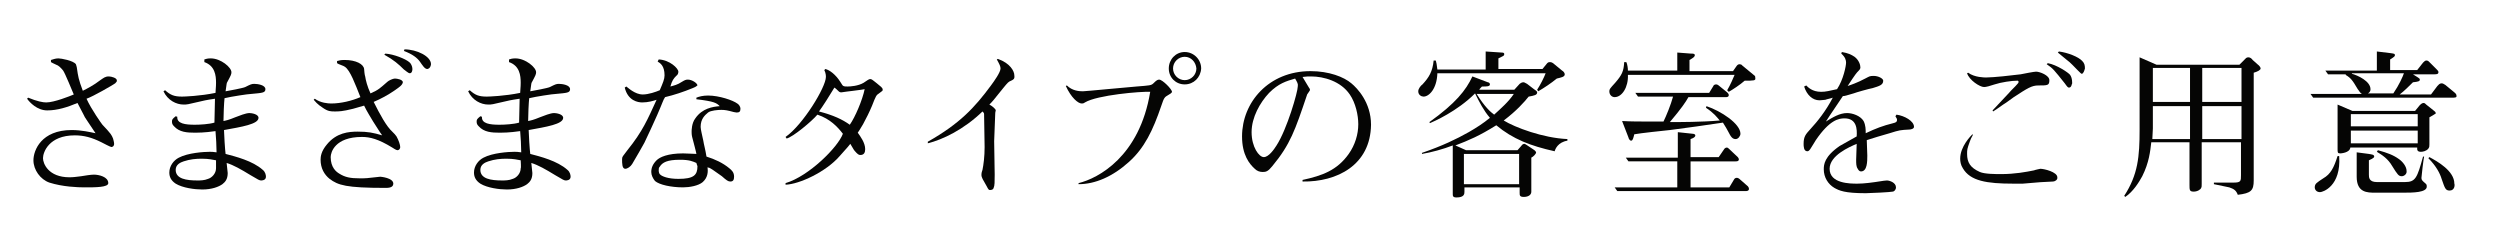 <?xml version="1.0" encoding="utf-8"?>
<!-- Generator: Adobe Illustrator 24.2.1, SVG Export Plug-In . SVG Version: 6.00 Build 0)  -->
<svg version="1.1" id="レイヤー_1" xmlns="http://www.w3.org/2000/svg" xmlns:xlink="http://www.w3.org/1999/xlink" x="0px"
	 y="0px" viewBox="0 0 471 45" style="enable-background:new 0 0 471 45;" xml:space="preserve">
<style type="text/css">
	.st0{enable-background:new    ;}
	.st1{fill:#050504;}
</style>
<g class="st0">
	<path class="st1" d="M21.7,15.7c-0.4,0.3-4.2,2.5-5.4,2.9c0.9,2,2.9,4.8,3,4.9c1.7,1.8,1.7,1.9,2,2.6c0,0.1,0.2,0.6,0.2,1
		c0,0.5-0.4,0.6-0.5,0.6c-0.2,0-1.5-0.7-1.9-0.9c-1.8-0.9-3.3-1.3-5-1.3c-4.9,0-6,3.2-6,4.3c0,1,1,3.6,5,3.6c0.7,0,1.4-0.1,2.2-0.2
		c0.6-0.1,1.8-0.3,2.4-0.3c0.9,0,2.7,0.4,2.7,1.6c0,0.8-2.4,0.8-4.5,0.8c-1.2,0-4.1-0.1-6.6-0.9c-1.7-0.6-3-2.4-3-4.2
		c0-1.9,1.5-5.7,7.2-5.7c1.9,0,3.5,0.4,4.5,0.6c-1.7-2.6-2-2.9-2.2-3.4c0,0-1.1-2.1-1.2-2.3c-1.9,0.8-3.8,1.4-5.7,1.4
		c-1.9,0-3.3-1.5-3.8-2.2l0.2-0.2c1.7,0.7,2.8,0.9,3.4,0.9c1.5,0,4.5-1.2,5.2-1.5c-0.3-0.7-1.6-3.9-2-4.5c-0.4-0.5-0.9-1-1.3-1.1
		c-0.7-0.3-0.8-0.4-1-0.5v-0.4C10,11.2,10.4,11,11,11c0.5,0,2.8,0.4,3.3,1.1c0,0,0.2,0.6,0.2,0.8c0.2,1.4,0.3,2.1,1.1,4.2
		c0.8-0.4,2-1,3.3-2c0.6-0.4,0.9-0.7,1.6-0.7c0.5,0,1.5,0.3,1.5,0.7C22.1,15.3,21.9,15.5,21.7,15.7z"/>
	<path class="st1" d="M49.2,34c-0.3,0-0.5-0.1-2-1c-1.8-1.1-3.2-1.9-4.5-2.3c0,0.3,0.2,1.6,0.2,1.9c0,1.2-0.5,1.7-1,2.1
		c-0.7,0.5-2,1-3.8,1c-1.4,0-3.7-0.3-5-1.1c-0.9-0.6-1.2-1.3-1.2-2.1c0-1.2,0.8-2.3,1.8-2.8c1.7-0.9,4.7-1.1,5.8-1.1
		c0.3,0,0.7,0,1.3,0.1c0-1.1-0.1-2.9-0.2-4c-2,0.3-3.5,0.3-3.8,0.3c-1.6,0-3-0.1-4-1.2c-0.3-0.3-0.4-0.5-0.4-0.9
		c0-0.4,0.1-0.5,0.7-1l0.3,0.1c-0.1,1.3,1.5,1.5,3.3,1.5c1,0,2.7-0.1,3.7-0.4c0-0.9,0.1-3.5,0.1-4.5c-0.6,0.1-1.5,0.2-2.7,0.5
		c-2.5,0.6-2.6,0.6-3.2,0.6c-1.4,0-3-0.8-3.8-2.5l0.3-0.2c1,0.9,1.7,1.2,3.2,1.2c0.4,0,3.4-0.1,6.3-0.7c0-0.5,0.1-1,0.1-1.9
		c0-1.4-0.2-3.2-2.2-3.9v-0.5c0.3-0.1,0.6-0.2,1.2-0.2c1.9,0,3.9,1.7,3.9,2.6c0,0.4-0.1,0.6-0.8,1.9c-0.1,0.1-0.1,0.3-0.3,1.7
		c0.6-0.1,3.3-0.6,3.7-0.8c1-0.5,1.2-0.6,1.7-0.6c0.6,0,2.1,0.2,2.1,1c0,0.7-0.6,0.7-2.7,0.9c-0.5,0-3.8,0.5-5,0.8
		c-0.1,0.8-0.2,3.3-0.2,4.3c0.5-0.1,1-0.2,2.2-0.7c0.8-0.3,2-0.8,2.7-0.8c0.4,0,1.7,0.2,1.7,0.9c0,1.2-3.2,1.7-6.5,2.3
		c0,0.6,0.2,3.9,0.3,4.5c1.9,0.5,5.1,1.3,7,3c0.5,0.4,0.6,1,0.6,1.3C50.1,34,49.3,34,49.2,34z M40.7,30.2c-0.6-0.1-1.3-0.3-2.7-0.3
		c-1.1,0-2.2,0.1-3.4,0.5c-0.6,0.2-1.5,0.6-1.5,1.6c0,1.7,2,2,4.1,2c0.5,0,1.3,0,2-0.3c0.7-0.2,1.5-1,1.5-2
		C40.7,31.6,40.7,30.4,40.7,30.2z"/>
	<path class="st1" d="M74.4,17c-1.3,0.9-2.6,1.6-4,2.2c1.2,2.4,2.4,4.6,3.5,5.6c0.4,0.4,0.6,0.6,0.8,0.9c0.4,0.7,0.7,1.6,0.7,2
		c0,0.4-0.3,0.6-0.5,0.6c-0.3,0-0.8-0.4-1-0.5c-2.6-1.6-4.2-2-5.7-2c-5.1,0-5.9,2.9-5.9,3.8c0,2,1.1,2.8,1.6,3.1
		c1.1,0.7,2.1,0.9,3.9,0.9c1,0,1.3,0,3.8-0.3h0.1c0,0,2.4,0.2,2.4,1.3c0,0.8-1,0.8-1.5,0.8c-7.4,0-8.9-0.5-10.5-1.7
		c-1-0.8-1.7-2-1.7-3.6c0-0.6,0.1-1.6,1.2-2.9c1.8-2.2,4.1-2.4,5.8-2.4c1.9,0,2.9,0.2,4.6,0.7c-0.2-0.3-0.4-0.5-1.7-2.6
		c-1.4-2.3-1.5-2.6-1.7-3c-0.7,0.2-1.4,0.4-2.1,0.6c-2,0.5-2.7,0.5-3.4,0.5c-0.8,0-1.3,0-2.3-0.7c-1.1-0.7-1.4-1.2-1.7-1.5l0.2-0.2
		c1.1,0.8,2.5,0.9,3.1,0.9c1.8,0,3.9-0.5,5.5-1.2c-1-2.5-1.9-5-2.9-5.7c-0.2-0.2-1.3-0.5-1.5-0.7v-0.4c0.4-0.1,0.7-0.2,1.4-0.2
		c2.2,0,3.6,0.8,3.7,1.7c0,0.2,0.1,1.2,0.2,1.4c0.1,0.7,0.4,1.9,1,3.2c1.6-0.7,1.8-1,3.2-2.2c0.2-0.2,1-0.6,1.4-0.6
		c0.4,0,1.5,0.2,1.5,0.7C75.8,16,75.4,16.3,74.4,17z M77.2,13.8c-0.3,0-0.9-0.6-1.1-0.7c-1-1-1.9-1.8-3.7-2.8l0.2-0.2
		c1.6,0.1,3.8,1,4.5,1.6c0.3,0.2,0.6,0.8,0.6,1.3C77.7,13.3,77.6,13.8,77.2,13.8z M80.5,13c-0.5,0-0.9-0.7-1.4-1.4
		c-0.5-0.7-1.4-1.4-3-2l0.1-0.3c2.3,0,5,1.3,5,2.8C81.1,12.9,80.6,13,80.5,13z"/>
	<path class="st1" d="M106.6,34c-0.3,0-0.5-0.1-2-1c-1.8-1.1-3.2-1.9-4.5-2.3c0,0.3,0.2,1.6,0.2,1.9c0,1.2-0.5,1.7-1,2.1
		c-0.7,0.5-2,1-3.8,1c-1.4,0-3.7-0.3-5-1.1c-0.9-0.6-1.2-1.3-1.2-2.1c0-1.2,0.8-2.3,1.8-2.8c1.7-0.9,4.7-1.1,5.8-1.1
		c0.3,0,0.7,0,1.3,0.1c0-1.1-0.1-2.9-0.2-4c-2,0.3-3.5,0.3-3.8,0.3c-1.6,0-3-0.1-4-1.2c-0.3-0.3-0.4-0.5-0.4-0.9
		c0-0.4,0.1-0.5,0.7-1l0.3,0.1c-0.1,1.3,1.5,1.5,3.3,1.5c1,0,2.7-0.1,3.7-0.4c0-0.9,0.1-3.5,0.1-4.5c-0.6,0.1-1.5,0.2-2.7,0.5
		c-2.5,0.6-2.6,0.6-3.2,0.6c-1.4,0-3-0.8-3.8-2.5l0.3-0.2c1,0.9,1.7,1.2,3.2,1.2c0.4,0,3.4-0.1,6.3-0.7c0-0.5,0.1-1,0.1-1.9
		c0-1.4-0.2-3.2-2.2-3.9v-0.5c0.3-0.1,0.6-0.2,1.2-0.2c1.9,0,3.9,1.7,3.9,2.6c0,0.4-0.1,0.6-0.8,1.9c-0.1,0.1-0.1,0.3-0.3,1.7
		c0.6-0.1,3.3-0.6,3.7-0.8c1-0.5,1.2-0.6,1.7-0.6c0.6,0,2.1,0.2,2.1,1c0,0.7-0.6,0.7-2.7,0.9c-0.5,0-3.8,0.5-5,0.8
		c-0.1,0.8-0.2,3.3-0.2,4.3c0.5-0.1,1-0.2,2.2-0.7c0.8-0.3,2-0.8,2.7-0.8c0.4,0,1.7,0.2,1.7,0.9c0,1.2-3.2,1.7-6.5,2.3
		c0,0.6,0.2,3.9,0.3,4.5c1.9,0.5,5.1,1.3,7,3c0.5,0.4,0.6,1,0.6,1.3C107.5,34,106.7,34,106.6,34z M98.1,30.2
		c-0.6-0.1-1.3-0.3-2.7-0.3c-1.1,0-2.2,0.1-3.4,0.5c-0.6,0.2-1.5,0.6-1.5,1.6c0,1.7,2,2,4.1,2c0.5,0,1.3,0,2-0.3
		c0.7-0.2,1.5-1,1.5-2C98.2,31.6,98.1,30.4,98.1,30.2z"/>
	<path class="st1" d="M130.5,16.6c-1.7,0.7-3.5,1.3-5.2,1.7c-0.4,0.6-0.4,0.9-1.5,3.4c-1,2.3-1.2,2.6-2.4,5.2
		c-0.1,0.2-1.8,3.2-2.3,4c-0.3,0.5-0.9,0.9-1.3,0.9c-0.6,0-0.6-1-0.6-1.8c0-0.5,0.1-0.5,1-1.7c2.9-3.6,3.8-5.8,5.5-9.5
		c-0.6,0.2-1.6,0.5-2.7,0.5c-0.8,0-2.7-0.3-3.3-2.8l0.3-0.2c0.3,0.2,1.6,1.5,3.1,1.5c1.1,0,2.5-0.5,3.2-0.8c0.6-1.4,0.9-2.1,0.9-2.8
		c0-1.8-0.8-2.3-1.3-2.6l0.2-0.4c2.1,0.1,3.7,1.7,3.7,2.3c0,0.3-0.1,0.6-0.4,0.8c-0.5,0.5-0.8,0.9-1.1,2c0.7-0.2,1.3-0.3,2.2-0.9
		c0.5-0.3,0.7-0.4,1.1-0.4c0.8,0,1.8,0.7,1.8,1.1C131.3,16.1,131.3,16.3,130.5,16.6z M138.8,21.2c-0.2,0-0.5-0.1-0.6-0.1
		c-1.1-0.3-1.6-0.4-2.3-0.4c-0.6,0-2,0.1-2.5,0.5c-0.6,0.5-1.4,1.2-1.4,2.7c0,0.5,0.3,1.6,0.5,2.6c0.1,0.7,0.4,1.7,0.6,3
		c1.6,0.5,3.1,1.2,4.3,2.2c0.5,0.4,0.9,0.8,0.9,1.6c0,0.6-0.2,0.9-0.7,0.9c-0.4,0-0.7-0.2-1.6-1c-1.8-1.3-2-1.4-2.4-1.6
		c0,0-0.2,0-0.3-0.1c0.1,0.8,0.1,1.9-0.9,2.8c-0.8,0.7-2.5,1-3.7,1c-2.3,0-4.5-0.5-5.3-1.2c-0.4-0.5-0.7-1.1-0.7-1.7
		c0-0.8,0.3-1.5,1-2.2c0.6-0.6,2.1-1.3,5-1.3c1,0,1.8,0.1,2.5,0.1c0-0.2-0.6-2.4-0.8-3.2c-0.1-0.4-0.1-0.8-0.1-1s0-1.6,0.7-2.5
		c1.3-1.9,3.3-2.2,4.6-2.3c-0.6-0.6-1-0.9-4.4-1.3v-0.3c0.5-0.2,1.2-0.4,2.2-0.4c2.1,0,4.7,0.9,5.5,1.5c0.2,0.1,0.6,0.5,0.6,1
		C139.5,21,139.3,21.2,138.8,21.2z M131.2,30.7c-0.7-0.3-1.3-0.6-3.1-0.6c-2.4,0-3.3,0.5-3.8,1.3c-0.2,0.2-0.2,0.4-0.2,0.7
		c0,0.3,0.1,0.7,0.3,0.8c0.3,0.3,1.4,0.8,3.4,0.8c2.9,0,3.6-0.7,3.6-2.4C131.3,31.1,131.3,31,131.2,30.7z"/>
	<path class="st1" d="M165.6,17.6c-0.5,0.3-0.6,0.5-1.3,2.3c-0.5,1.2-1.1,2.4-1.7,3.5c-0.7,1.2-0.8,1.3-1,1.6
		c0.5,0.7,1.4,1.9,1.4,3.1c0,0.6-0.2,1.1-0.9,1.1c-0.3,0-0.5-0.1-1.1-0.8c-0.2-0.2-0.7-1.2-0.8-1.3c-0.2,0.3-0.4,0.5-2,2.3
		c-2.6,3-7.6,5.3-10.2,5.4v-0.3c4.4-1.3,9.9-6.8,10.8-9.3c-1-1.3-2.4-2.8-4.8-3.6c-1.1,1.3-4.6,4.2-5.8,4.5l-0.2-0.3
		c3.3-2.3,7.6-9.4,7.6-11.3c0-0.2,0-0.7-0.3-1.3l0.2-0.2c0.8,0.2,1.9,1,2.8,2.4c0.4,0.6,0.4,0.7,0.6,0.8c0.2,0.1,0.5,0.1,0.8,0.1
		c0.5,0,2-0.1,3-0.7c0.6-0.4,1-0.7,1.2-0.7c0.3,0,0.3,0,1.3,0.8c0.7,0.6,1.1,0.8,1.1,1.2C166.3,17.1,166.3,17.1,165.6,17.6z
		 M160.8,17.1c-0.3,0-2.2,0.3-2.3,0.3c-0.1,0-0.3,0-0.5-0.2c-0.1-0.1-0.6-0.6-0.8-0.7c-0.9,1.5-2.1,3.4-2.9,4.5
		c2.7,0.7,4.4,1.5,5.8,2.5c1-1.4,2.4-4.7,2.8-6.7C162.5,16.9,162.2,16.9,160.8,17.1z"/>
	<path class="st1" d="M190.5,15.2c-0.5,0.2-0.6,0.3-1.5,1.4c-1.9,2.4-2.1,2.6-2.6,3.1c0.4,0.2,1.2,0.8,1.2,1.1
		c0,0.1-0.1,0.3-0.1,0.6c0,0.1-0.2,4.8-0.2,5.2c0,0.1,0.1,5.8,0.1,6.3c0,1.3,0,2.1-0.2,2.5c-0.1,0.4-0.6,0.4-0.7,0.4
		c-0.2,0-0.3-0.1-0.6-0.7c-0.7-1.2-1-1.7-1-2.1c0-0.4,0.1-0.8,0.2-1c0.2-1,0.4-2.5,0.4-4.3c0-1-0.1-5.4-0.1-6.2
		c0-0.2-0.1-0.3-0.3-0.5c-3.5,3.4-7.5,5.3-10.3,6l0-0.3c6-3.4,8.8-6.4,11.9-10.6c0.6-0.8,1.8-2.5,1.8-3.2c0-0.4-0.2-0.8-0.7-1.7
		l0.2-0.1c2.3,0.8,3.1,2.3,3.1,3.1C191.2,14.9,190.9,15,190.5,15.2z"/>
	<path class="st1" d="M220.1,17.9c-0.7,0.4-0.8,0.5-1.3,2c-1.6,4.7-3.2,8-6.1,10.6c-3.1,2.8-6.4,4.2-9.5,4.2v-0.2
		c3.7-0.9,11.5-5,13.5-17.2c-1.7-0.1-10,0.6-12.3,2c-0.3,0.2-0.4,0.2-0.6,0.2c-0.7,0-2-1.1-3-3.3l0.2-0.1c1,1,2.3,1.1,3,1.1
		c0.5,0,8.7-0.8,10.1-0.9c2.5-0.2,2.8-0.2,3.2-0.6c0.6-0.6,0.8-0.7,1.1-0.7c0.6,0,2.4,1.8,2.4,2.3C220.8,17.5,220.3,17.8,220.1,17.9
		z M223.2,15.9c-1.7,0-3-1.3-3-3c0-1.7,1.3-3.1,3-3.1c1.7,0,3.1,1.4,3.1,3.1C226.2,14.6,224.9,15.9,223.2,15.9z M223.2,10.7
		c-1.2,0-2.2,1-2.2,2.2c0,1.2,1,2.2,2.2,2.2c1.2,0,2.2-1,2.2-2.2C225.3,11.7,224.4,10.7,223.2,10.7z"/>
	<path class="st1" d="M245.4,34.2v-0.3c3.7-0.8,6.5-1.8,8.7-4.9c1.2-1.7,1.8-3.7,1.8-5.6c0-1.7-0.5-4-1.6-5.6
		c-1.7-2.5-4.9-3.4-7.3-3.4c-0.5,0-0.9,0-1.6,0.1c0.4,0.7,1.1,1.8,1.2,2c0.1,0.1,0.2,0.3,0.2,0.4c0,0.2-0.1,0.2-0.4,0.7
		c-0.1,0.1-0.2,0.3-0.2,0.4c-2.2,6.5-3.1,9.2-6.5,13.3c-0.8,1-1.2,1.1-1.8,1.1c-0.6,0-1.1-0.2-1.5-0.6c-1-0.9-2.4-2.6-2.4-6.1
		c0-6.4,5-12.3,12.9-12.3c3.5,0,6.3,1.1,7.7,2.3c1.1,0.9,3.7,3.6,3.7,7.8C258.2,31.1,251.9,34.3,245.4,34.2z M244,14.8
		c-1.7,0.5-3.1,0.9-4.9,2.7c-1.7,1.8-3.3,4.6-3.3,7.4c0,2.8,1.4,4.7,2.3,4.7c0.9,0,1.9-1.4,2.4-2.2c2-3.1,4-10.1,4-11.1
		C244.6,15.8,244.4,15.5,244,14.8z"/>
	<path class="st1" d="M293.3,14.8c-1.1,0.9-2.3,1.7-3.5,2.4l-0.2-0.3c0.6-0.9,1.3-2.3,1.6-3.1h-20.4c-0.1,3-1.6,4.4-2.6,4.4
		c-0.4,0-1-0.3-1-1c0-0.5,0.5-1.1,0.8-1.3c1.2-1.3,1.9-2.4,2.1-4.5h0.4c0.1,0.3,0.2,0.8,0.3,1.7h9.1V9.7l3,0.2
		c0.4,0,0.5,0.1,0.5,0.3c0,0.2-0.1,0.3-0.3,0.4c-0.4,0.2-0.4,0.2-0.8,0.4v2h8.3l0.9-1.1c0.2-0.2,0.4-0.2,0.5-0.2
		c0.1,0,0.3,0,0.6,0.2l1.7,1.4c0.2,0.1,0.5,0.4,0.5,0.7C294.8,14.5,294.1,14.6,293.3,14.8z M292.9,28.5c-4.5-1-7.9-2.3-11-4.9
		c-3.2,2-5.1,2.8-7.7,3.8l2,0.9h9.7l0.7-0.8c0.2-0.3,0.4-0.4,0.6-0.4c0.1,0,0.4,0.2,0.4,0.2l1.5,1c0.1,0.1,0.3,0.3,0.3,0.4
		c0,0.3-0.5,0.8-0.9,1v6.4c0,1-1.3,1-1.4,1c-0.8,0-0.8-0.3-0.8-0.8v-1h-10.4v0.8c0,0.4,0,1.1-1.5,1.1c-0.7,0-0.7-0.3-0.7-0.7v-9.1
		c-1.8,0.7-4,1.3-5.8,1.6l0-0.2c3.8-1.3,6.5-2.6,8.8-3.9c1.4-0.8,2.8-1.7,4-2.7c-1.2-1.4-2-3-2.8-4.6c-3.4,3.4-7.8,5.3-8.5,5.6
		l-0.1-0.2c4.9-3.5,6.9-6,8.1-8.6l2.9,1.1c0.1,0,0.4,0.1,0.4,0.4c0,0.4-0.6,0.4-1.5,0.4c-0.1,0.1-0.5,0.5-0.5,0.6h6.6l1-1.1
		c0.1-0.1,0.4-0.3,0.7-0.3c0.2,0,0.3,0.1,0.7,0.3l1.3,1c0.6,0.4,0.6,0.5,0.6,0.6c0,0.5-0.5,0.6-1.6,0.8c-0.8,1-2.3,2.7-4.7,4.5
		c2.1,1.3,7.4,3.3,12,3.5v0.3C293.5,26.8,293,28.1,292.9,28.5z M286.2,29h-10.4v5.7h10.4V29z M278.2,17.7c1.5,2.4,2.6,3.4,3.3,3.9
		c1.3-1.2,2.7-2.4,3.7-3.9H278.2z"/>
	<path class="st1" d="M328.7,15.2c-0.9,0.8-2.3,1.7-3,2.1l-0.3-0.3c0.6-1,1.1-2.2,1.4-2.9h-20.1c0.1,2.3-1.1,4.2-2.5,4.2
		c-0.5,0-1-0.4-1-1.1c0-0.4,0.1-0.5,1.1-1.6c1.3-1.5,1.6-2.2,1.7-3.9h0.4c0.2,0.4,0.3,1.2,0.3,1.6h9.3V9.9l2.6,0.2
		c0.4,0,0.7,0,0.7,0.3c0,0.3-0.3,0.5-1,0.9v2.1h8.2l0.7-1c0,0,0.2-0.3,0.5-0.3c0.2,0,0.5,0.1,0.5,0.2l2.3,1.9
		c0.2,0.1,0.2,0.3,0.2,0.5C330.8,15.2,330.4,15.2,328.7,15.2z M328.9,36h-24.2l-0.5-0.7H316v-4.9h-9.2l-0.5-0.7h9.8v-4.8l2.8,0.3
		c0.2,0,0.5,0.1,0.5,0.3c0,0.3-0.3,0.5-0.9,0.7v3.4h5.3l1.1-1.6c0,0,0.2-0.2,0.4-0.2c0.2,0,0.3,0.1,0.4,0.2l1.7,1.6
		c0.1,0.1,0.2,0.3,0.2,0.4c0,0.4-0.4,0.4-0.6,0.4h-8.5v4.9h7.3l0.9-1.5c0.1-0.2,0.3-0.3,0.5-0.3c0.2,0,0.4,0.1,0.5,0.2l1.6,1.4
		c0.1,0.1,0.2,0.3,0.2,0.5C329.5,36,329,36,328.9,36z M327,26.2c-0.6,0-0.9-0.4-1.4-1.4c-0.1-0.2-0.6-1.1-1-1.7
		c-3.3,0.5-6.9,1-10,1.4c-1,0.1-5.7,0.6-6.7,0.8c-0.2,0.8-0.3,1.2-0.6,1.2c-0.3,0-0.5-0.5-0.5-0.6l-1.2-3.1c1.9,0.1,2.8,0.1,7.8,0.1
		c0.5-1,1.4-3.2,1.8-4.7h-6.6l-0.5-0.7h13.9l0.8-1.3c0-0.1,0.2-0.3,0.5-0.3c0.2,0,0.4,0.1,0.5,0.2l1.6,1.3c0.1,0.1,0.3,0.3,0.3,0.5
		c0,0.4-0.4,0.4-0.6,0.4h-7c-0.5,0.9-1.3,2.1-3.5,4.7c1.8,0,6,0,9.4-0.3c-0.6-0.7-1.1-1.4-2.6-2.4l0.1-0.3c2.7,0.9,6.4,3.3,6.4,5.2
		C327.9,25.6,327.5,26.2,327,26.2z"/>
	<path class="st1" d="M359.8,24.4c-1.8,0.1-1.9,0.1-3.8,0.7c-1.4,0.4-3.1,0.9-4.3,1.3c0,0.5,0.1,2.5,0.1,2.9c0,1.1,0,3-1.2,3
		c-0.3,0-0.5-0.3-0.6-0.5c-0.3-0.4-0.3-1-0.3-1.7c0-0.5,0.1-2.6,0.1-3c-1.4,0.6-5.1,2.2-5.1,4.7c0,2.8,3.9,2.8,5.2,2.8
		c1.3,0,2.8-0.2,4.7-0.5c0.1,0,0.5-0.1,0.9-0.1c0.5,0,1.7,0.4,1.7,1.3c0,0.5-0.4,0.8-0.6,0.8c-0.3,0.1-4.4,0.3-5.1,0.3
		c-4,0-5-0.5-5.9-1c-1.2-0.7-2-2-2-3.5c0-0.9,0.1-2.4,3-4.4c0.5-0.3,2.7-1.5,3.2-1.8c0.1-1.4,0-3.4-2.3-3.4c-1.1,0-2.8,0.3-5.4,4.1
		c-0.1,0.2-0.5,0.8-0.8,1.3c-0.4,0.7-0.6,0.8-0.8,0.8c-0.7,0-0.7-1-0.7-1.4c0-1.4,0.4-1.8,1.3-2.8c1.3-1.4,2.9-3.4,4.2-5.9
		c-0.2,0.1-1.2,0.3-1.4,0.4c-0.3,0-0.7,0.1-1.1,0.1c-1.3,0-2.4-1-2.9-2.6l0.4-0.2c0.3,0.3,1.1,1.2,2.8,1.2c0.9,0,1.6-0.2,3-0.5
		c1.2-1.8,1.7-4.4,1.7-5c0-0.4-0.1-1-0.9-1.7l0.1-0.3c1.2,0.2,1.8,0.5,2.4,0.9c0.8,0.6,1.1,1.5,1.1,2c0,0.3-0.2,0.5-0.4,0.7
		c-0.3,0.3-0.5,0.5-2,2.8c0.6-0.2,1.8-0.6,3.3-1.4c0.8-0.4,0.8-0.5,1.6-0.5c0.9,0,1.8,0.5,1.8,0.9c0,0.8-0.7,1-2,1.4
		c-0.6,0.1-3.1,0.8-3.6,1c-1.4,0.4-1.6,0.5-2,0.5c-0.9,1.4-2.4,3.5-3.2,4.8c1.3-0.8,2.6-1.6,4-1.6c1,0,2.5,0.5,3.1,1.5
		c0.4,0.8,0.4,1.6,0.4,2.3c1.9-0.9,3.2-1.4,5.2-1.9c0.4-0.1,0.7-0.2,0.7-0.6c0-0.2,0-0.2-0.3-0.7l0.2-0.3c1.5,0.2,3.3,1.2,3.3,2.3
		C360.6,24.3,359.9,24.4,359.8,24.4z"/>
	<path class="st1" d="M386.8,34.2c-2.1,0.1-2.4,0.1-5.7,0.4c-0.7,0-1.3,0-1.8,0c-5,0-8.1-0.5-9.5-2.9c-0.4-0.6-0.5-1.3-0.5-1.8
		c0-2.3,2-4.3,2.3-4.6l0.1,0.1c-0.3,0.5-0.5,1-0.6,1.3c-0.5,1.4-0.5,1.5-0.5,2.3c0,1.6,0.6,2.6,2.4,3.4c0.9,0.4,3,0.4,4,0.4
		c2.6,0,4.7-0.4,6.2-0.7c0.2-0.1,1.2-0.3,1.2-0.3c0.7,0,3.2,0.6,3.2,1.6C387.7,33.9,387.1,34.2,386.8,34.2z M384,16.1
		c-1.2,0-2,0.5-4.6,2.2c-0.2,0.1-1.3,1-2,1.4c-0.7,0.5-1.7,1.2-1.9,1.3l-0.1-0.2c0.2-0.2,1.7-1.8,3.1-3.3c0.4-0.5,1.2-1.2,1.6-1.7
		c0.1-0.1,0.2-0.2,0.2-0.4c0-0.1-0.1-0.2-0.2-0.2c-1.1,0-3.1,0.3-4.3,0.7c-0.9,0.3-1.6,0.5-2,0.5c-0.8,0-2.8-1.3-3.2-2.6l0.2-0.1
		c1.2,0.9,3.1,0.9,3.4,0.9c1.3,0,5-0.4,6.5-0.6c0.5-0.1,2.5-0.5,2.9-0.5c0.7,0,2.5,0.7,2.5,1.6C386.1,16.1,385.8,16.1,384,16.1z
		 M389.8,16.5c-0.2,0-0.3-0.1-0.8-0.8c-2-2.5-2.2-2.8-3.4-3.6l0.2-0.2c1.7,0.3,3.9,1.8,4.2,2.2c0.2,0.3,0.4,0.7,0.4,1.6
		C390.3,15.8,390.3,16.5,389.8,16.5z M392.2,13.9c-0.1,0-0.2-0.1-0.8-0.7c-0.4-0.4-1.4-1.5-2-1.9c-0.6-0.5-1.6-1.3-1.7-1.4l0.2-0.2
		c1.6,0.2,3.7,1,4.4,1.8c0.4,0.4,0.5,0.8,0.5,1.4C392.7,13.3,392.5,13.9,392.2,13.9z"/>
	<path class="st1" d="M424.6,13.7V34c0,1.9-0.5,2.4-3,2.7c-0.3-0.8-0.7-1.1-1.6-1.4c-0.5-0.1-2.5-0.5-2.9-0.6v-0.3c1,0,2.7,0,3.7,0
		c1.4,0,1.4-0.3,1.4-1.4v-6.2h-7.4v7.2v0.6c0,0.5,0,0.6-0.1,0.8c-0.1,0.3-0.7,0.7-1.4,0.7c-0.8,0-0.8-0.3-0.8-1.3v-8h-7.2
		c-0.2,1.7-0.4,3.8-1.7,6.4c-0.6,1.1-1.7,2.9-3.2,3.9l-0.2-0.2c2.6-4,2.9-7.4,2.9-12.5V10.8l3.2,1.4h15.6l0.9-0.9
		c0.3-0.3,0.4-0.5,0.8-0.5c0.3,0,0.6,0.2,0.8,0.5l0.9,0.8c0.4,0.3,0.6,0.6,0.6,0.8C425.9,13.2,425.3,13.5,424.6,13.7z M412.6,20h-7
		v4.2c0,0.5-0.1,1.5-0.1,2h7.1V20z M412.6,12.8h-7v6.4h7V12.8z M422.3,12.8h-7.4v6.4h7.4V12.8z M422.3,20h-7.4v6.2h7.4V20z"/>
	<path class="st1" d="M462,18.4h-26.2l-0.5-0.7h9.7c-0.4-0.2-0.6-0.7-0.8-0.9c-1-1.7-1.3-2.1-2.3-2.7l0.1-0.1h-3.4l-0.5-0.7h9.7V9.7
		l2.5,0.3c0.7,0.1,0.9,0.1,0.9,0.4c0,0.2-0.1,0.3-0.9,0.8v2h5.1l1.1-1.4c0.2-0.2,0.4-0.4,0.6-0.4c0.3,0,0.4,0.1,0.6,0.3l1.4,1.4
		c0.2,0.2,0.3,0.3,0.3,0.5c0,0.4-0.4,0.4-0.8,0.4h-4l0.8,0.5c0.3,0.2,0.5,0.3,0.5,0.5c0,0.3-0.3,0.4-1.3,0.5
		c-0.6,0.6-1.7,1.7-2.5,2.3h5.9l1.2-1.6c0.2-0.2,0.4-0.5,0.8-0.5c0.2,0,0.4,0.1,0.7,0.3l1.7,1.4c0.1,0.1,0.4,0.3,0.4,0.6
		C462.9,18.4,462.5,18.4,462,18.4z M437.1,36.2c-0.7,0-1-0.5-1-0.9c0-0.7,0.4-0.9,1.6-1.7c1.4-0.8,2-2,2.7-4.2h0.3
		C441.1,35.1,437.6,36.2,437.1,36.2z M457.7,22.1v5.1c0,0.4,0,0.5-0.2,0.8c-0.4,0.5-1.1,0.6-1.4,0.6c-0.6,0-0.7-0.3-0.7-0.5
		c0-0.1,0-0.3,0-0.3h-12.6c-0.1,1-1.8,1.1-1.9,1.1c-0.5,0-0.5-0.2-0.5-0.8v-8.4l2.8,1.2H455l0.9-1.1c0.1-0.1,0.4-0.4,0.7-0.4
		c0.1,0,0.2,0,0.5,0.3l1.5,1.2c0.3,0.2,0.3,0.4,0.3,0.5C458.8,21.4,458.8,21.5,457.7,22.1z M455.5,21.5h-12.6v2.3h12.6V21.5z
		 M455.5,24.6h-12.6v2.4h12.6V24.6z M443.1,13.9c1.1,0.3,3.5,1.4,3.5,2.9c0,0.5-0.3,0.7-0.5,0.8h4.8c1.1-1.6,1.8-3.2,2-3.8H443.1z
		 M452.8,36.3h-5.3c-1.5,0-3.5,0-3.5-3v-4.6l2.3,0.3c0.5,0.1,1,0.1,1,0.5c0,0.3-0.8,0.6-1,0.7v2.7c0,0.5,0,1.4,1.5,1.4h5.3
		c2,0,2.3-0.8,3.4-4.8l0.2,0c-0.1,0.4-0.5,3.7-0.5,4c0,0.4,0.1,0.5,0.8,1.1c0.2,0.2,0.2,0.3,0.2,0.5
		C457.3,36.3,454.5,36.3,452.8,36.3z M452.5,33.2c-0.6,0-0.8-0.3-1.8-1.9c-0.8-1.4-1.9-2.1-2.9-2.7l0.2-0.3c1.8,0.5,2.9,0.9,4,1.7
		c0.7,0.5,1.4,1.4,1.4,2.2C453.5,32.8,452.9,33.2,452.5,33.2z M461.5,35.9c-0.8,0-0.9-0.5-1.5-2.2c-0.3-1-1-2.4-2.5-3.9l0.2-0.2
		c1.5,0.8,4.7,2.6,4.7,5C462.5,34.8,462.5,35.9,461.5,35.9z"/>
</g>
</svg>
